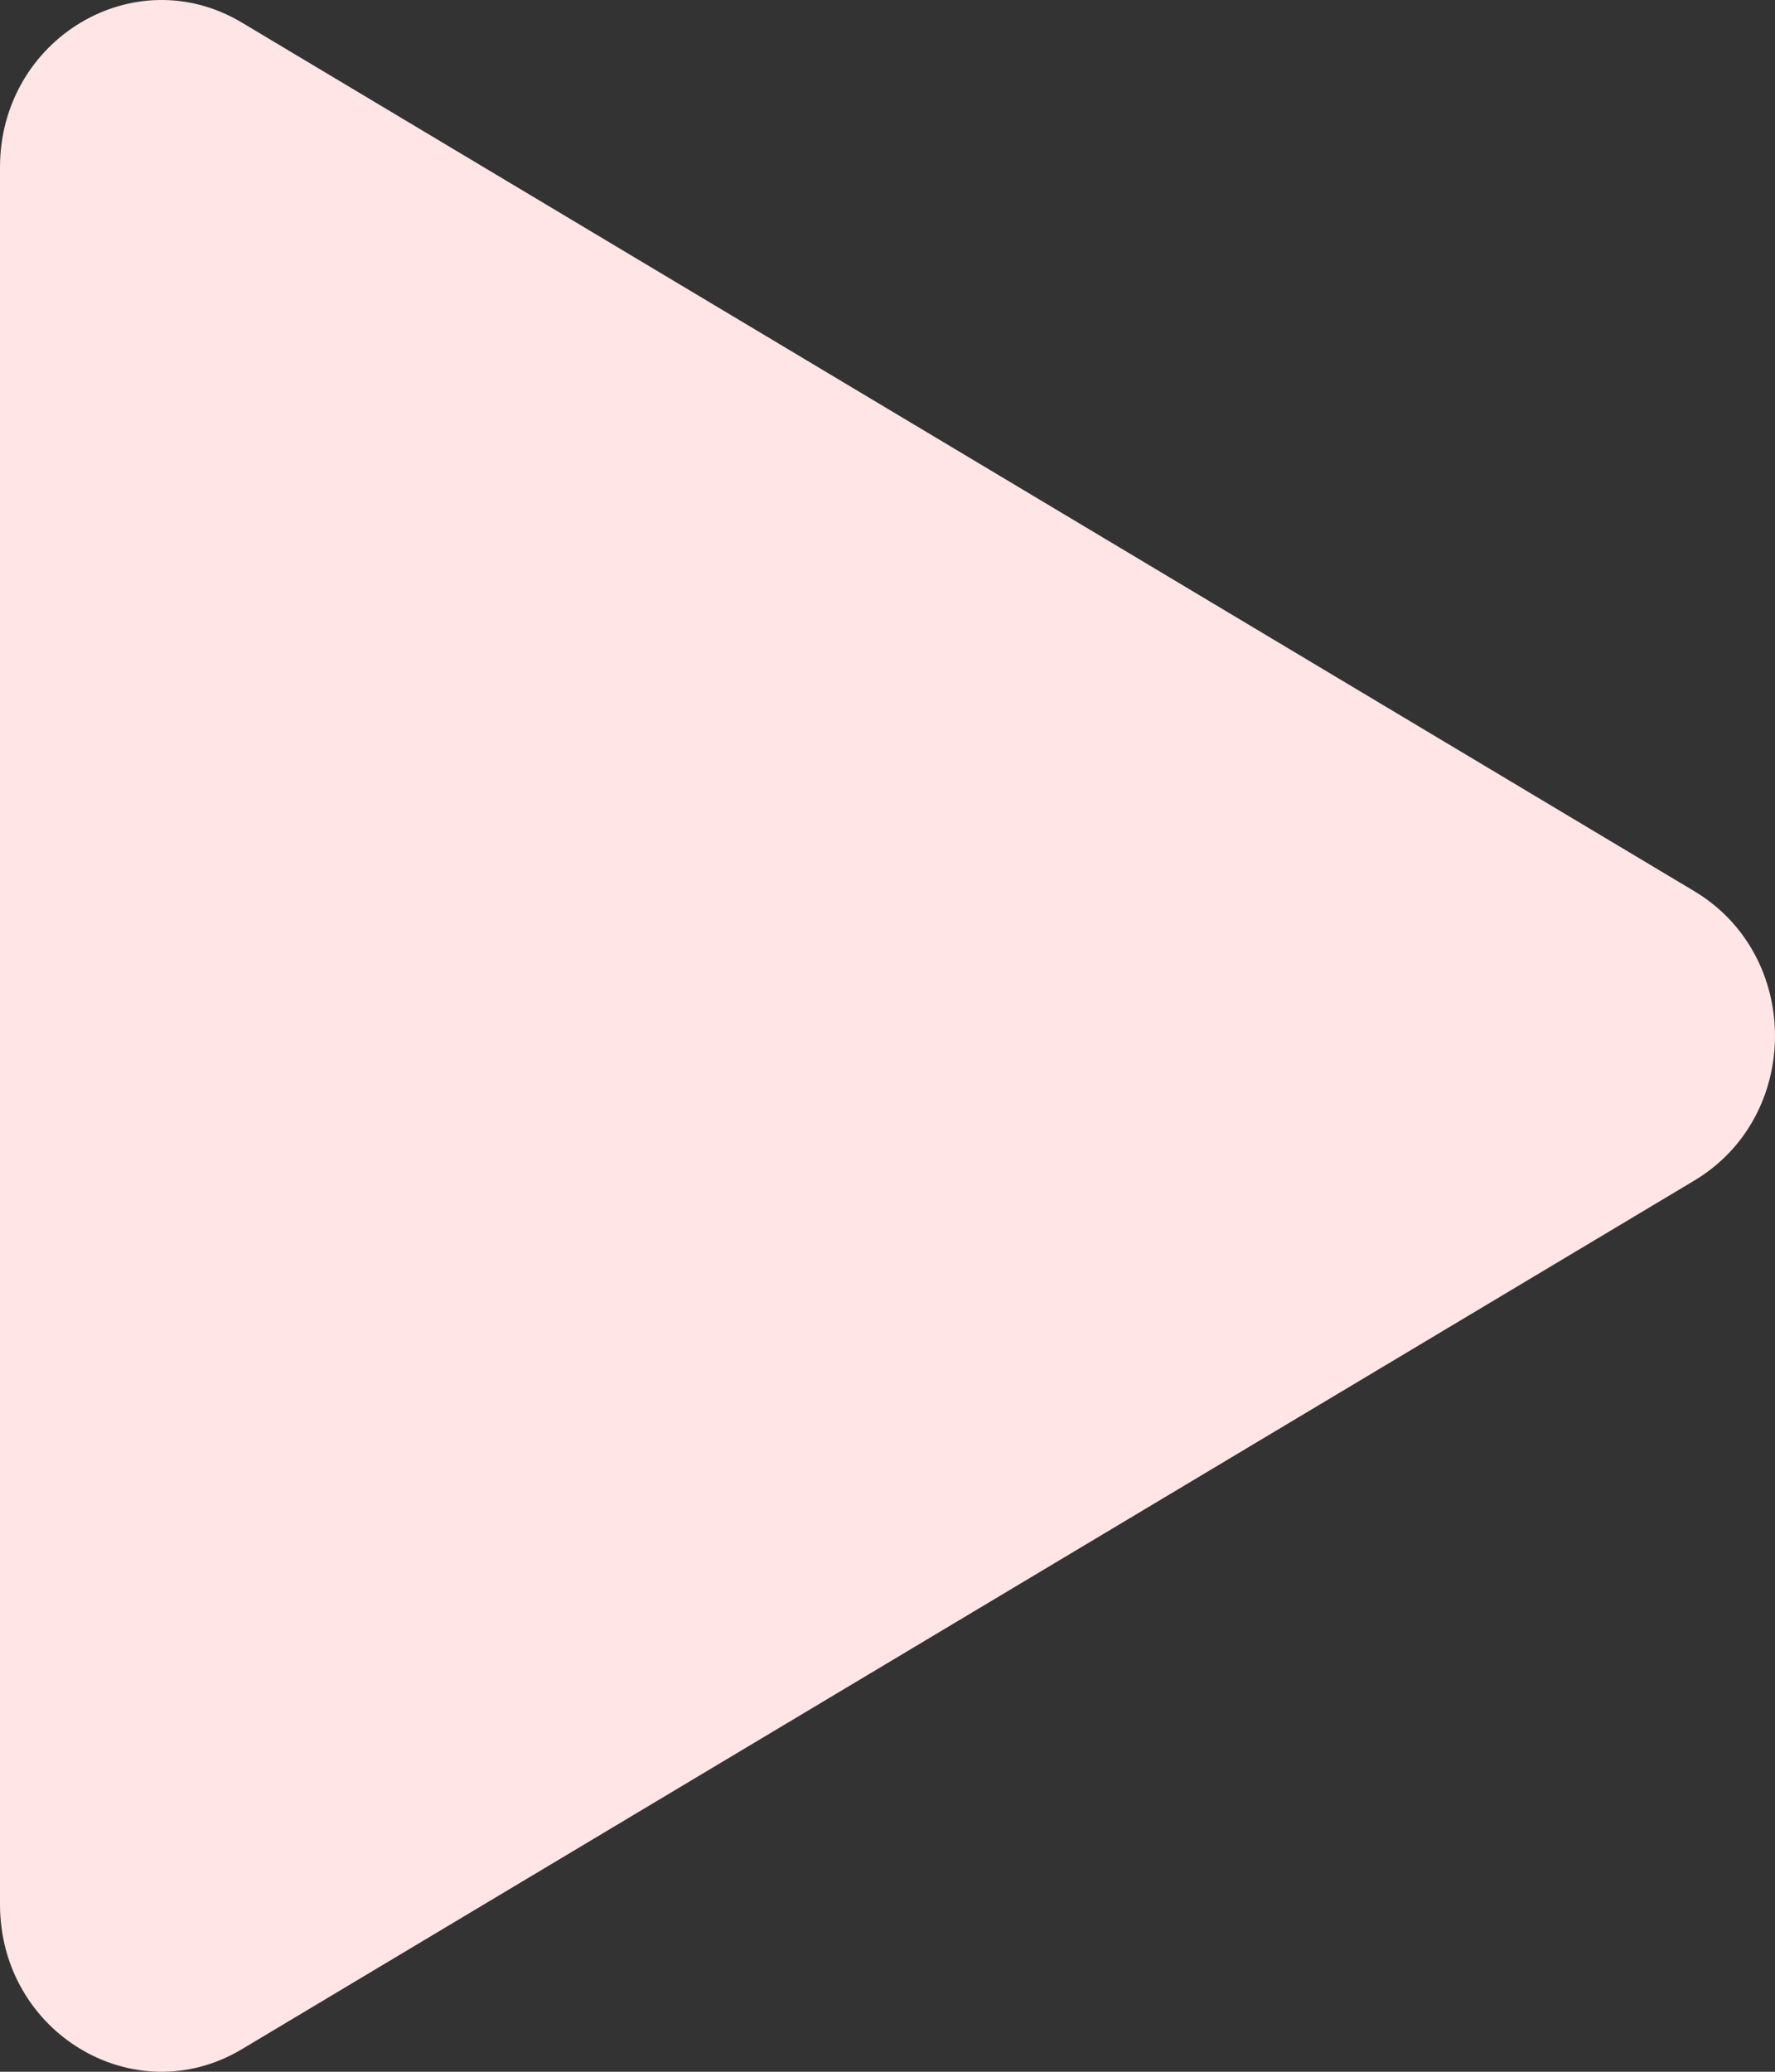 <?xml version="1.0" encoding="utf-8"?>
<svg xmlns="http://www.w3.org/2000/svg" fill="none" height="100%" overflow="visible" preserveAspectRatio="none" style="display: block;" viewBox="0 0 12 14" width="100%">
<rect x="0" y="0" width="12" height="14" fill="#333333" stroke="none"/>
<path d="M11.454 6.022C12.182 6.457 12.182 7.543 11.454 7.978L1.636 13.847C0.909 14.282 -3.6708e-08 13.738 0 12.869L4.95559e-07 1.131C5.32267e-07 0.262 0.909 -0.282 1.636 0.153L11.454 6.022Z" fill="#FFE5E5" id="Polygon 1"/>
</svg>